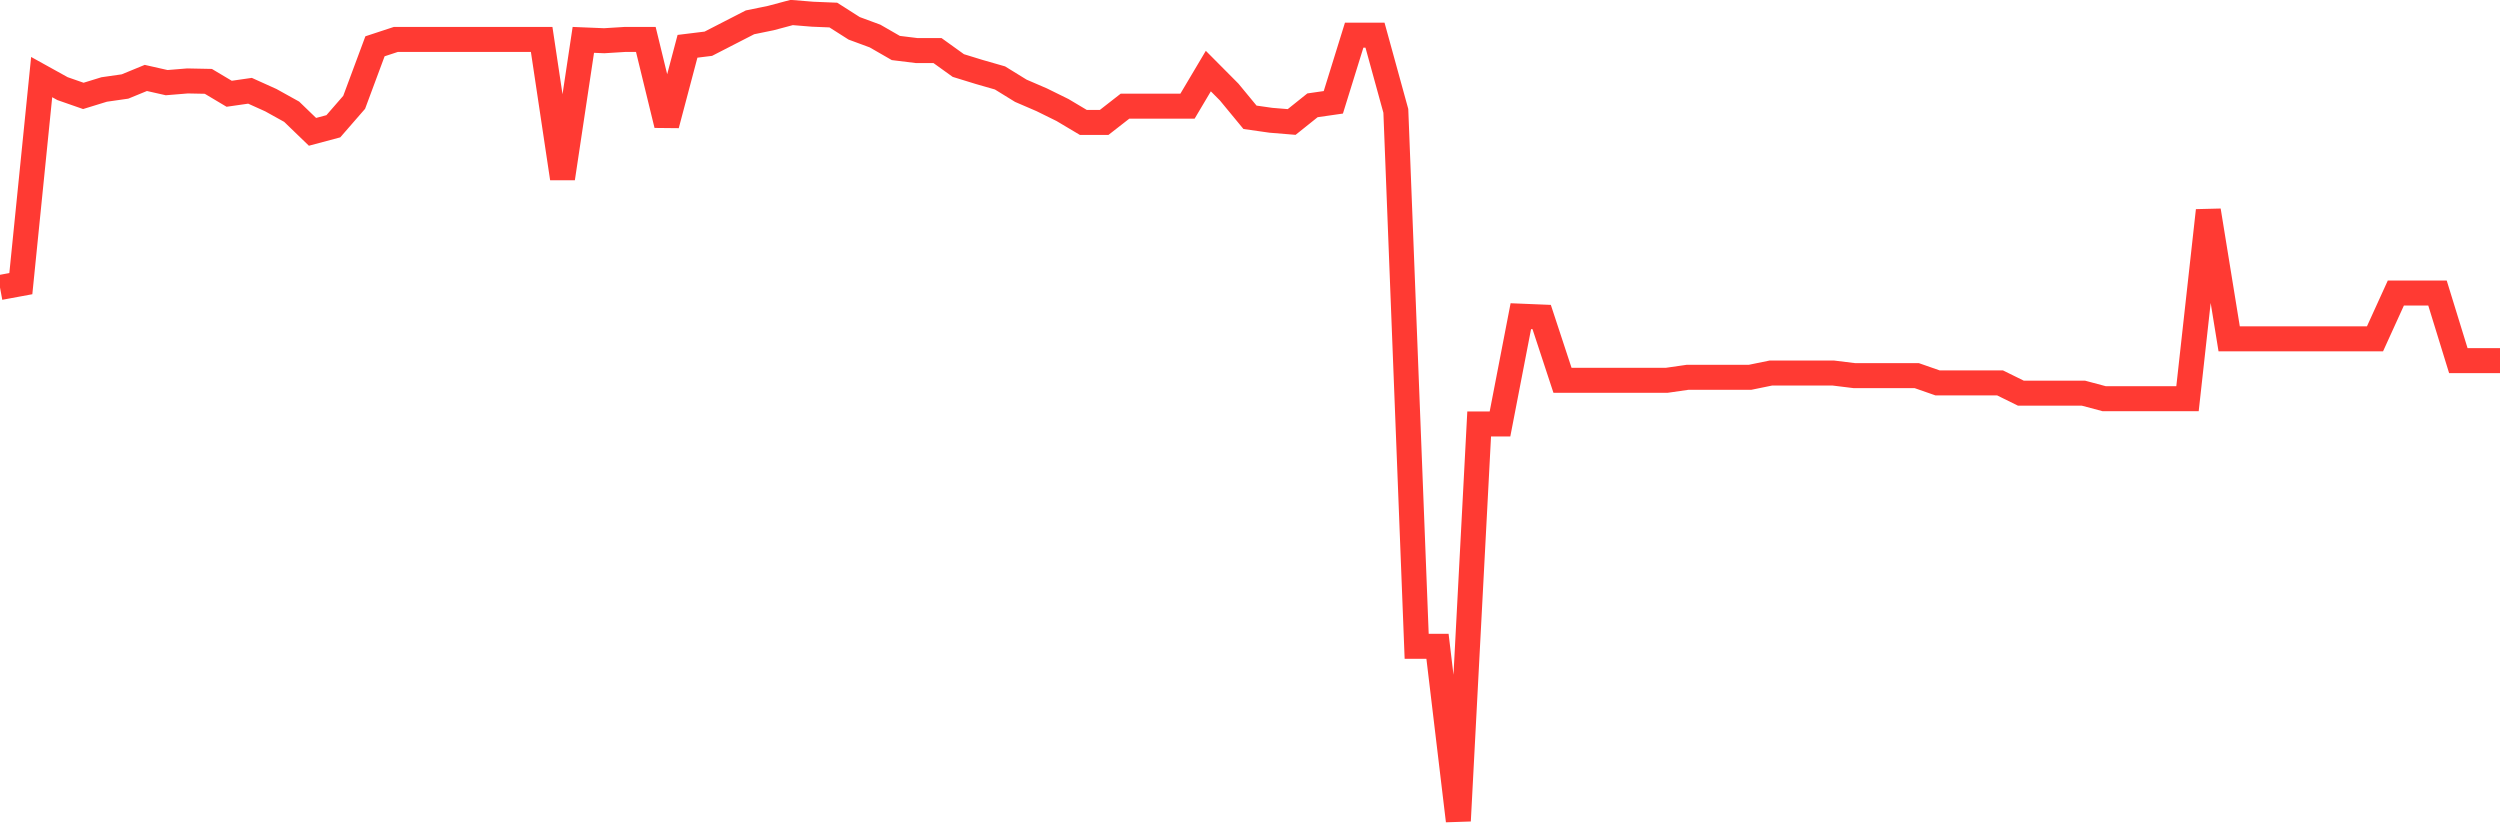 <svg
  xmlns="http://www.w3.org/2000/svg"
  xmlns:xlink="http://www.w3.org/1999/xlink"
  width="120"
  height="40"
  viewBox="0 0 120 40"
  preserveAspectRatio="none"
>
  <polyline
    points="0,13.8 1,13.615 2,3.7 3,4.254 4,4.603 5,4.295 6,4.152 7,3.741 8,3.967 9,3.885 10,3.905 11,4.501 12,4.357 13,4.808 14,5.363 15,6.328 16,6.061 17,4.911 18,2.222 19,1.893 20,1.893 21,1.893 22,1.893 23,1.893 24,1.893 25,1.893 26,1.893 27,8.565 28,1.914 29,1.955 30,1.893 31,1.893 32,5.999 33,2.222 34,2.099 35,1.585 36,1.072 37,0.867 38,0.6 39,0.682 40,0.723 41,1.36 42,1.729 43,2.304 44,2.427 45,2.427 46,3.146 47,3.454 48,3.741 49,4.357 50,4.788 51,5.281 52,5.876 53,5.876 54,5.096 55,5.096 56,5.096 57,5.096 58,3.412 59,4.418 60,5.63 61,5.773 62,5.855 63,5.055 64,4.911 65,1.688 66,1.688 67,5.322 68,31.024 69,31.024 70,39.4 71,20.349 72,20.349 73,15.176 74,15.217 75,18.255 76,18.255 77,18.255 78,18.255 79,18.255 80,18.255 81,18.111 82,18.111 83,18.111 84,18.111 85,17.906 86,17.906 87,17.906 88,17.906 89,18.029 90,18.029 91,18.029 92,18.029 93,18.378 94,18.378 95,18.378 96,18.378 97,18.871 98,18.871 99,18.871 100,18.871 101,19.138 102,19.138 103,19.138 104,19.138 105,19.138 106,10.105 107,16.264 108,16.264 109,16.264 110,16.264 111,16.264 112,16.264 113,16.264 114,16.264 115,14.067 116,14.067 117,14.067 118,17.311 119,17.311 120,17.311"
    fill="none"
    stroke="#ff3a33"
    stroke-width="1.2"
  >
  </polyline>
</svg>